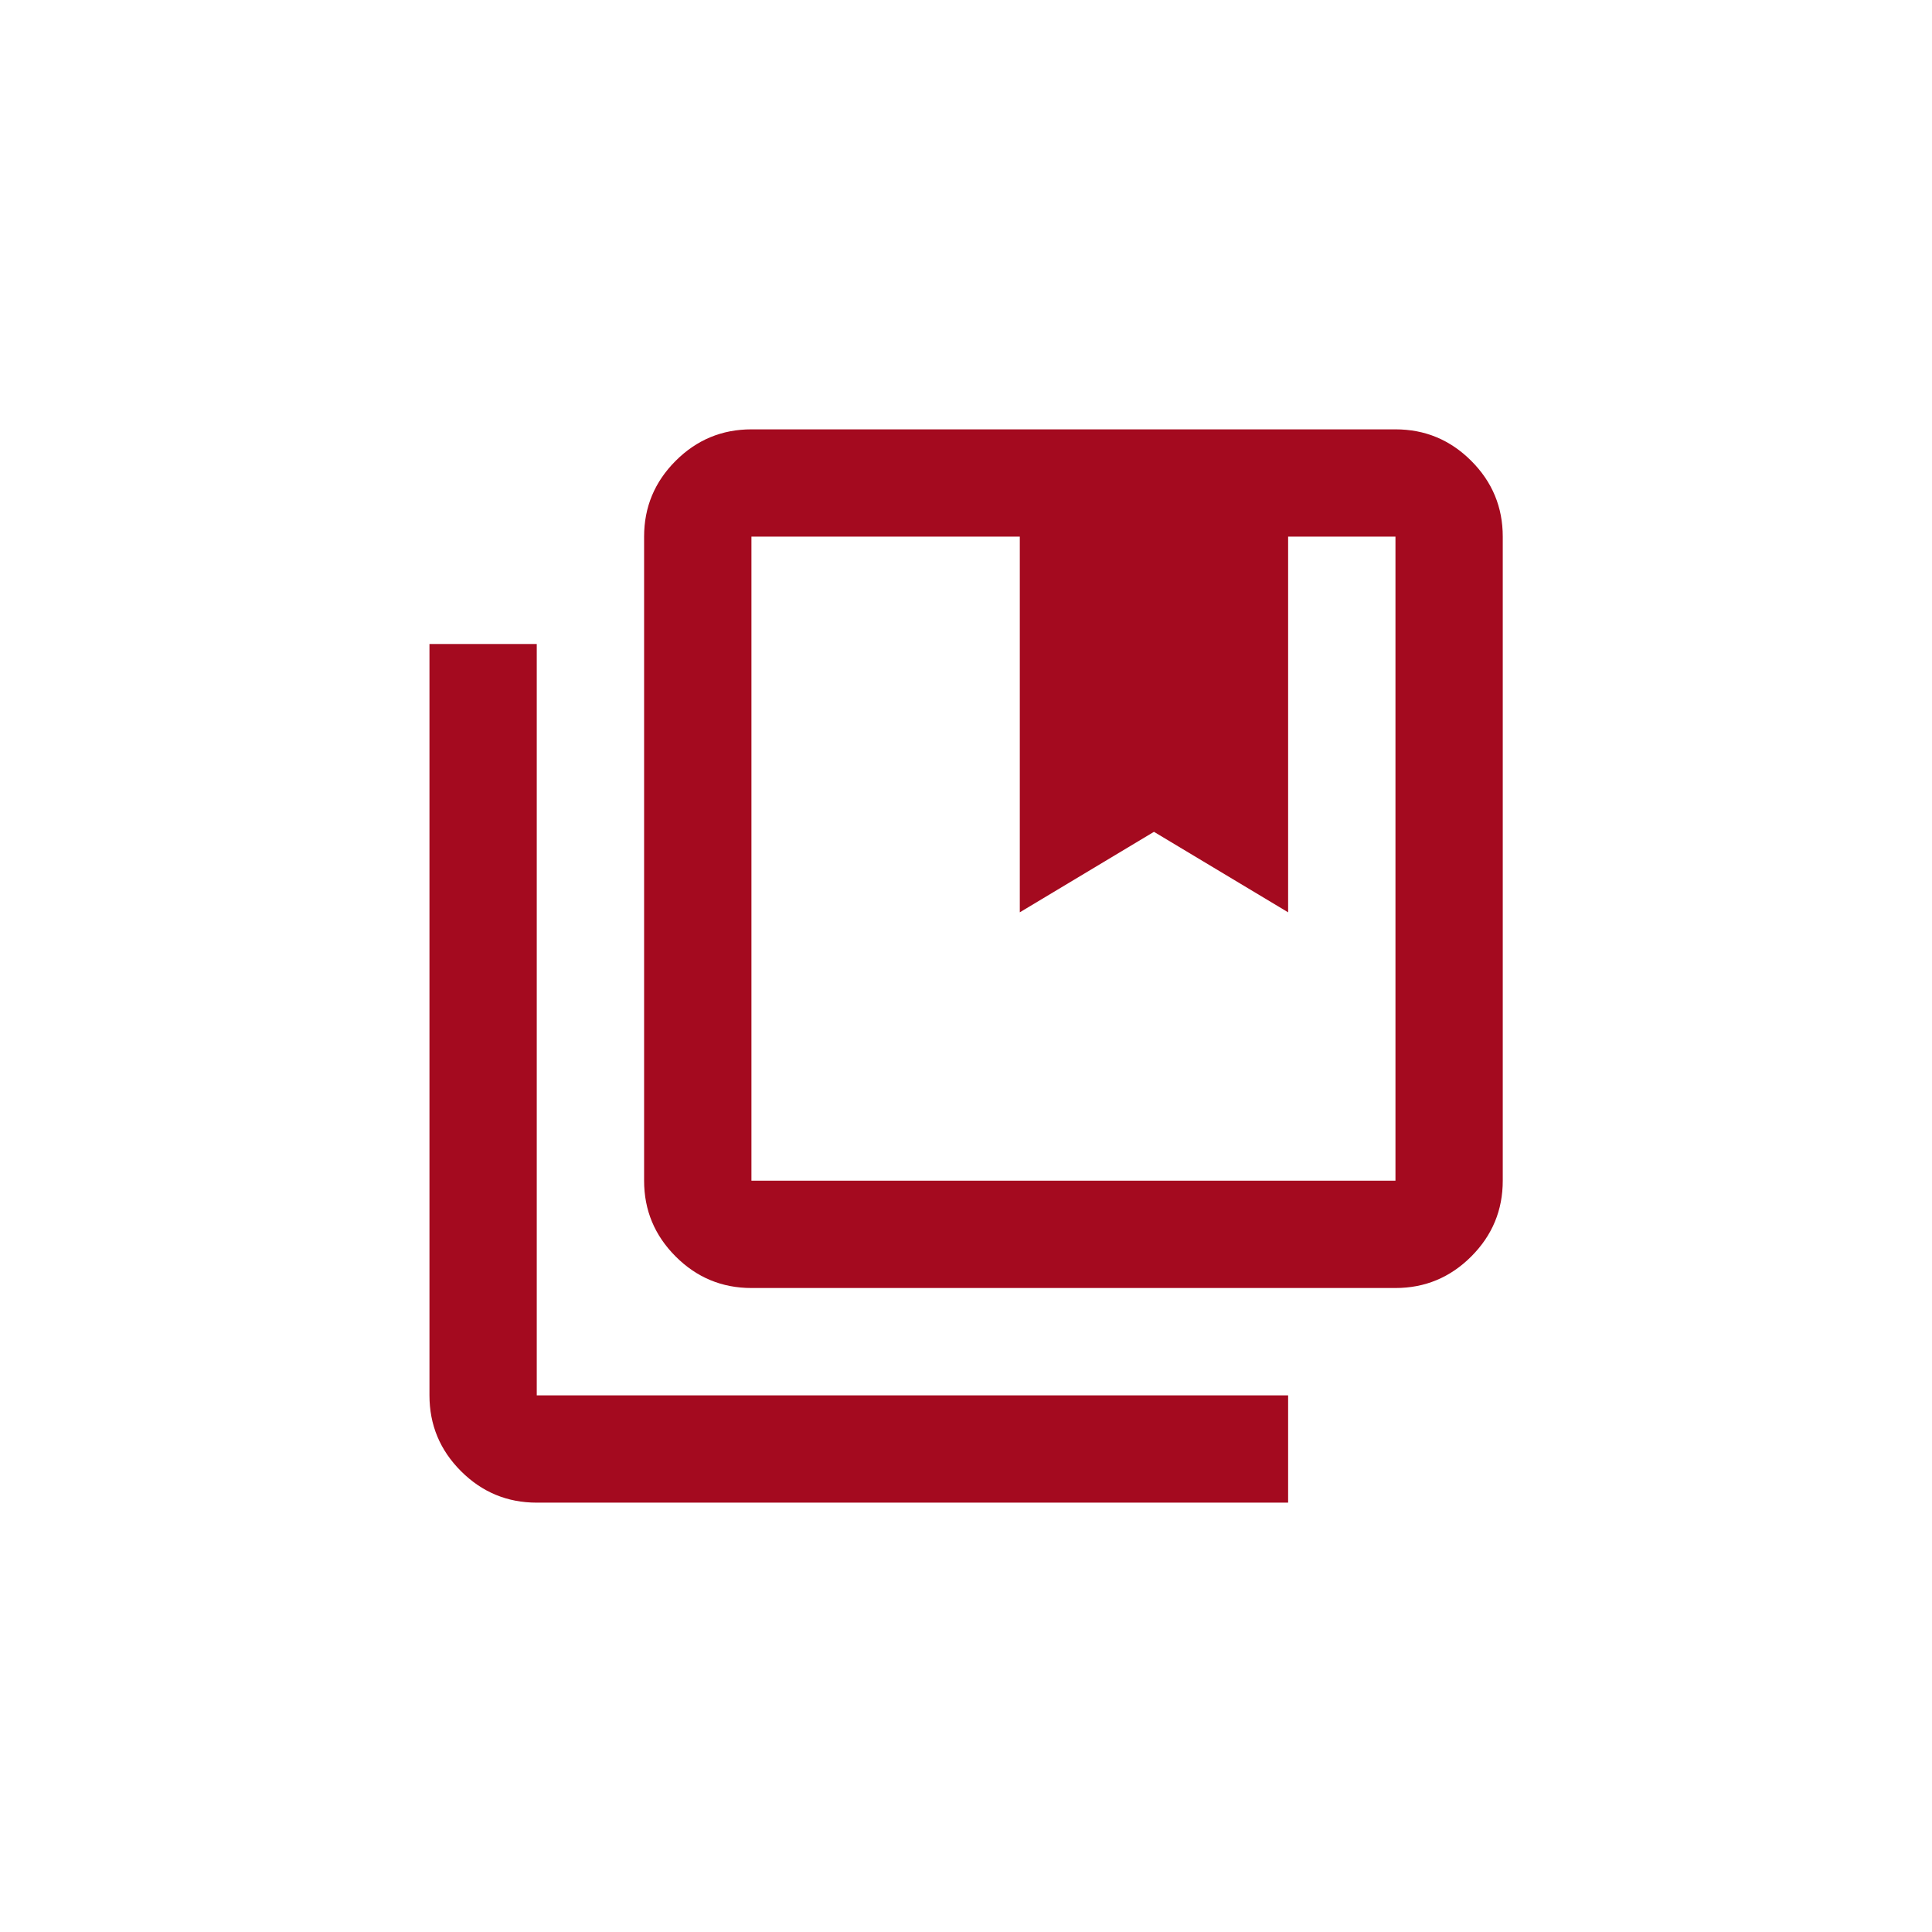 <svg width="52" height="52" viewBox="0 0 52 52" fill="none" xmlns="http://www.w3.org/2000/svg">
<mask id="mask0_8280_19746" style="mask-type:alpha" maskUnits="userSpaceOnUse" x="8" y="8" width="36" height="36">
<rect x="8.668" y="8.667" width="34.667" height="34.667" fill="#D9D9D9"/>
</mask>
<g mask="url(#mask0_8280_19746)">
<path d="M20.225 31.778H37.559V14.444H34.67V24.555L31.059 22.389L27.448 24.555V14.444H20.225V31.778ZM20.225 34.667C19.431 34.667 18.751 34.384 18.185 33.818C17.619 33.252 17.336 32.572 17.336 31.778V14.444C17.336 13.65 17.619 12.97 18.185 12.404C18.751 11.838 19.431 11.556 20.225 11.556H37.559C38.353 11.556 39.033 11.838 39.599 12.404C40.165 12.97 40.447 13.65 40.447 14.444V31.778C40.447 32.572 40.165 33.252 39.599 33.818C39.033 34.384 38.353 34.667 37.559 34.667H20.225ZM14.447 40.444C13.653 40.444 12.973 40.162 12.407 39.596C11.841 39.03 11.559 38.35 11.559 37.556V17.333H14.447V37.556H34.67V40.444H14.447Z" fill="#A40A1F"/>
</g>
</svg>

